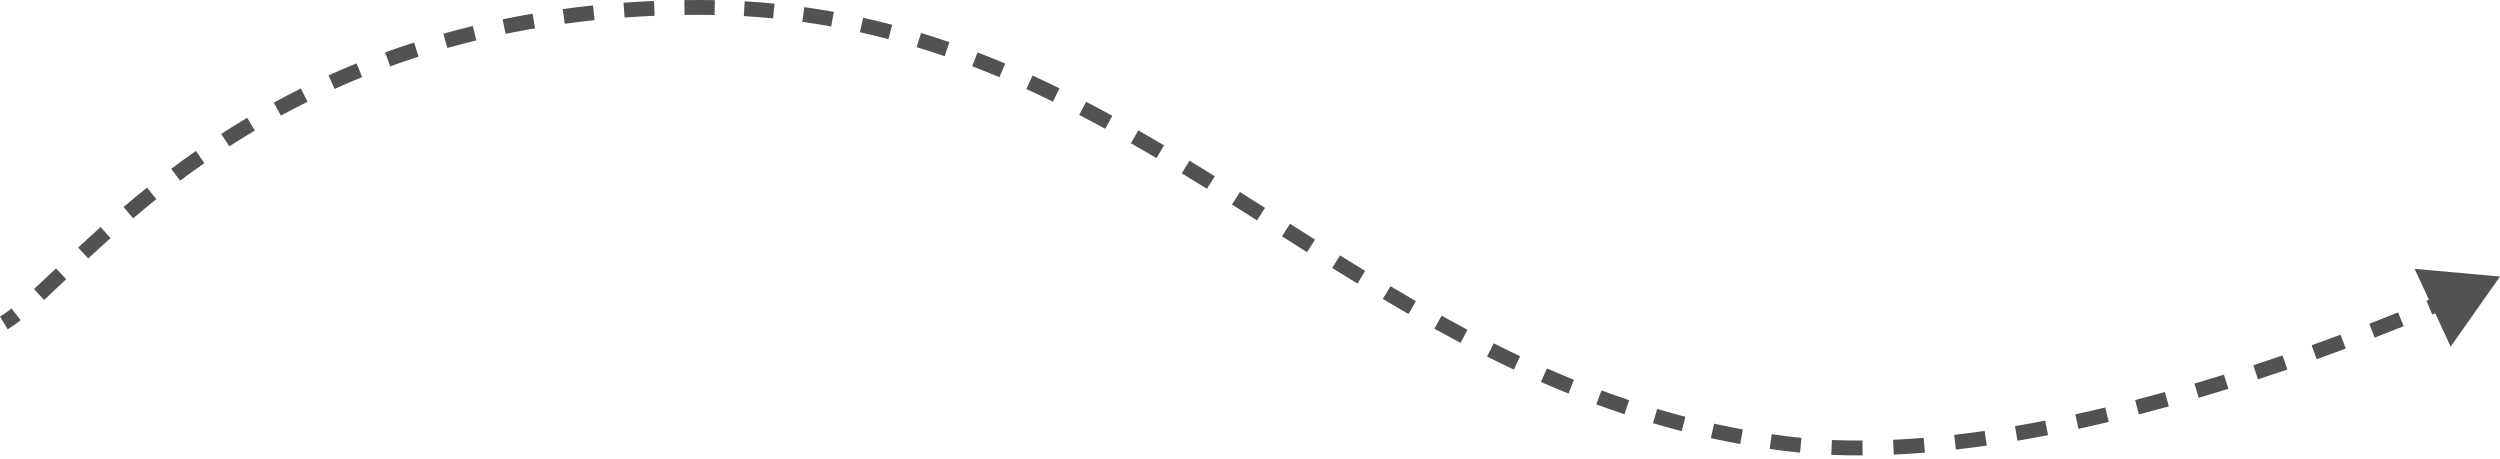<?xml version="1.0" encoding="UTF-8"?> <svg xmlns="http://www.w3.org/2000/svg" width="539" height="99" viewBox="0 0 539 99" fill="none"> <path d="M384.95 95.631L385.152 94.044L384.95 95.631ZM539 59.62L520.593 57.962L528.361 74.732L539 59.62ZM1.647 70.995C2.543 70.457 3.48 69.793 4.457 69.03L2.487 66.507C1.576 67.219 0.75 67.8 4.89515e-05 68.25L1.647 70.995ZM9.5 64.673C10.979 63.314 12.571 61.807 14.277 60.193L12.076 57.868C10.366 59.486 8.792 60.976 7.333 62.317L9.5 64.673ZM19.03 55.72C20.546 54.309 22.142 52.843 23.824 51.336L21.688 48.952C19.987 50.475 18.376 51.956 16.849 53.377L19.03 55.72ZM28.706 47.068C30.303 45.709 31.968 44.328 33.704 42.936L31.701 40.438C29.939 41.852 28.25 43.253 26.631 44.631L28.706 47.068ZM38.829 38.958C40.512 37.695 42.256 36.429 44.062 35.168L42.229 32.544C40.392 33.827 38.619 35.114 36.907 36.398L38.829 38.958ZM49.433 31.558C51.211 30.408 53.045 29.267 54.935 28.141L53.297 25.391C51.372 26.538 49.505 27.699 47.695 28.869L49.433 31.558ZM60.562 24.931C62.423 23.915 64.335 22.916 66.3 21.939L64.874 19.073C62.872 20.069 60.924 21.086 59.028 22.121L60.562 24.931ZM72.139 19.17C74.073 18.298 76.054 17.448 78.083 16.624L76.878 13.658C74.811 14.498 72.793 15.363 70.823 16.252L72.139 19.17ZM84.121 14.304C86.118 13.58 88.159 12.881 90.245 12.212L89.266 9.164C87.142 9.846 85.064 10.557 83.029 11.295L84.121 14.304ZM96.446 10.346C98.491 9.772 100.577 9.225 102.704 8.709L101.95 5.599C99.785 6.124 97.662 6.68 95.58 7.265L96.446 10.346ZM109.01 7.297C111.09 6.869 113.207 6.471 115.363 6.103L114.825 2.948C112.634 3.321 110.48 3.727 108.365 4.162L109.01 7.297ZM121.758 5.123C123.868 4.835 126.012 4.577 128.192 4.35L127.861 1.166C125.647 1.397 123.469 1.659 121.325 1.951L121.758 5.123ZM134.662 3.78C136.787 3.625 138.944 3.501 141.134 3.407L140.997 0.209C138.776 0.304 136.587 0.43 134.43 0.587L134.662 3.78ZM147.592 3.224C148.678 3.209 149.771 3.201 150.873 3.201V9.76644e-05C149.756 9.83799e-05 148.648 0.008 147.547 0.023L147.592 3.224ZM150.873 3.201C151.945 3.201 153.01 3.211 154.069 3.232L154.131 0.031C153.051 0.011 151.965 9.6949e-05 150.873 9.76644e-05V3.201ZM160.368 3.475C162.498 3.599 164.602 3.764 166.681 3.968L166.994 0.782C164.872 0.574 162.726 0.406 160.553 0.28L160.368 3.475ZM172.969 4.713C175.073 5.006 177.153 5.338 179.209 5.709L179.776 2.558C177.679 2.18 175.557 1.841 173.409 1.543L172.969 4.713ZM185.399 6.952C187.47 7.411 189.517 7.908 191.543 8.441L192.357 5.345C190.292 4.802 188.204 4.295 186.092 3.827L185.399 6.952ZM197.636 10.17C199.663 10.786 201.67 11.438 203.657 12.123L204.699 9.096C202.677 8.4 200.633 7.736 198.567 7.107L197.636 10.17ZM209.605 14.289C211.581 15.047 213.539 15.836 215.48 16.654L216.723 13.703C214.751 12.873 212.761 12.071 210.751 11.3L209.605 14.289ZM221.283 19.202C223.209 20.081 225.121 20.988 227.019 21.918L228.427 19.043C226.504 18.101 224.567 17.182 222.613 16.29L221.283 19.202ZM232.685 24.782C234.564 25.759 236.431 26.759 238.288 27.777L239.827 24.97C237.951 23.941 236.063 22.931 234.163 21.942L232.685 24.782ZM243.835 30.885C245.675 31.938 247.507 33.007 249.333 34.089L250.965 31.335C249.127 30.245 247.28 29.168 245.425 28.106L243.835 30.885ZM254.791 37.372C256.603 38.476 258.411 39.591 260.217 40.715L261.908 37.997C260.096 36.869 258.279 35.749 256.457 34.638L254.791 37.372ZM265.62 44.102C267.418 45.237 269.214 46.376 271.012 47.519L272.729 44.817C270.93 43.673 269.13 42.532 267.328 41.395L265.62 44.102ZM276.402 50.947C278.199 52.089 279.998 53.231 281.801 54.371L283.512 51.665C281.712 50.527 279.915 49.387 278.12 48.245L276.402 50.947ZM287.219 57.775C289.026 58.903 290.84 60.026 292.662 61.142L294.334 58.412C292.521 57.302 290.715 56.184 288.914 55.059L287.219 57.775ZM298.143 64.457C299.975 65.551 301.817 66.634 303.67 67.705L305.272 64.933C303.433 63.87 301.604 62.795 299.784 61.709L298.143 64.457ZM309.252 70.868C311.119 71.905 313 72.927 314.895 73.932L316.394 71.103C314.519 70.109 312.657 69.097 310.806 68.07L309.252 70.868ZM320.603 76.878C322.512 77.836 324.436 78.774 326.379 79.69L327.744 76.794C325.826 75.89 323.925 74.963 322.039 74.017L320.603 76.878ZM332.23 82.354C334.187 83.213 336.162 84.048 338.158 84.856L339.36 81.889C337.393 81.093 335.446 80.27 333.517 79.423L332.23 82.354ZM344.166 87.182C346.17 87.921 348.194 88.633 350.241 89.314L351.252 86.277C349.238 85.607 347.247 84.907 345.275 84.179L344.166 87.182ZM356.379 91.243C358.425 91.848 360.493 92.421 362.586 92.961L363.386 89.862C361.33 89.331 359.297 88.768 357.287 88.173L356.379 91.243ZM368.861 94.462C370.944 94.921 373.052 95.347 375.184 95.737L375.76 92.588C373.666 92.205 371.596 91.787 369.55 91.336L368.861 94.462ZM381.528 96.779C382.595 96.935 383.668 97.082 384.747 97.219L385.152 94.044C384.092 93.909 383.038 93.764 381.99 93.612L381.528 96.779ZM384.747 97.219C385.853 97.36 386.967 97.485 388.09 97.594L388.399 94.407C387.308 94.302 386.225 94.18 385.152 94.044L384.747 97.219ZM394.825 98.06C397.048 98.156 399.296 98.197 401.565 98.187L401.551 94.986C399.33 94.996 397.132 94.955 394.962 94.862L394.825 98.06ZM408.294 98.018C410.517 97.917 412.755 97.773 415.004 97.589L414.743 94.399C412.531 94.58 410.331 94.721 408.149 94.82L408.294 98.018ZM421.688 96.931C423.901 96.677 426.121 96.389 428.343 96.069L427.887 92.901C425.694 93.217 423.505 93.501 421.324 93.751L421.688 96.931ZM434.967 95.025C437.167 94.649 439.365 94.245 441.559 93.817L440.945 90.675C438.775 91.099 436.601 91.498 434.428 91.87L434.967 95.025ZM448.119 92.459C450.304 91.982 452.481 91.483 454.645 90.966L453.901 87.852C451.756 88.365 449.6 88.859 447.436 89.332L448.119 92.459ZM461.14 89.347C463.311 88.785 465.467 88.206 467.601 87.614L466.745 84.529C464.628 85.117 462.49 85.691 460.337 86.248L461.14 89.347ZM474.032 85.772C476.194 85.135 478.33 84.486 480.435 83.83L479.483 80.773C477.393 81.425 475.272 82.069 473.126 82.702L474.032 85.772ZM486.811 81.791C488.967 81.085 491.084 80.374 493.157 79.663L492.118 76.635C490.059 77.341 487.956 78.048 485.814 78.749L486.811 81.791ZM499.471 77.449C501.626 76.678 503.72 75.912 505.748 75.156L504.63 72.157C502.615 72.908 500.533 73.669 498.393 74.436L499.471 77.449ZM511.97 72.792C514.159 71.944 516.248 71.119 518.225 70.324L517.031 67.354C515.066 68.144 512.99 68.964 510.814 69.807L511.97 72.792ZM524.376 67.805C526.656 66.854 528.718 65.973 530.537 65.184L529.263 62.248C527.457 63.031 525.409 63.906 523.143 64.851L524.376 67.805Z" fill="#525252"></path> </svg> 
